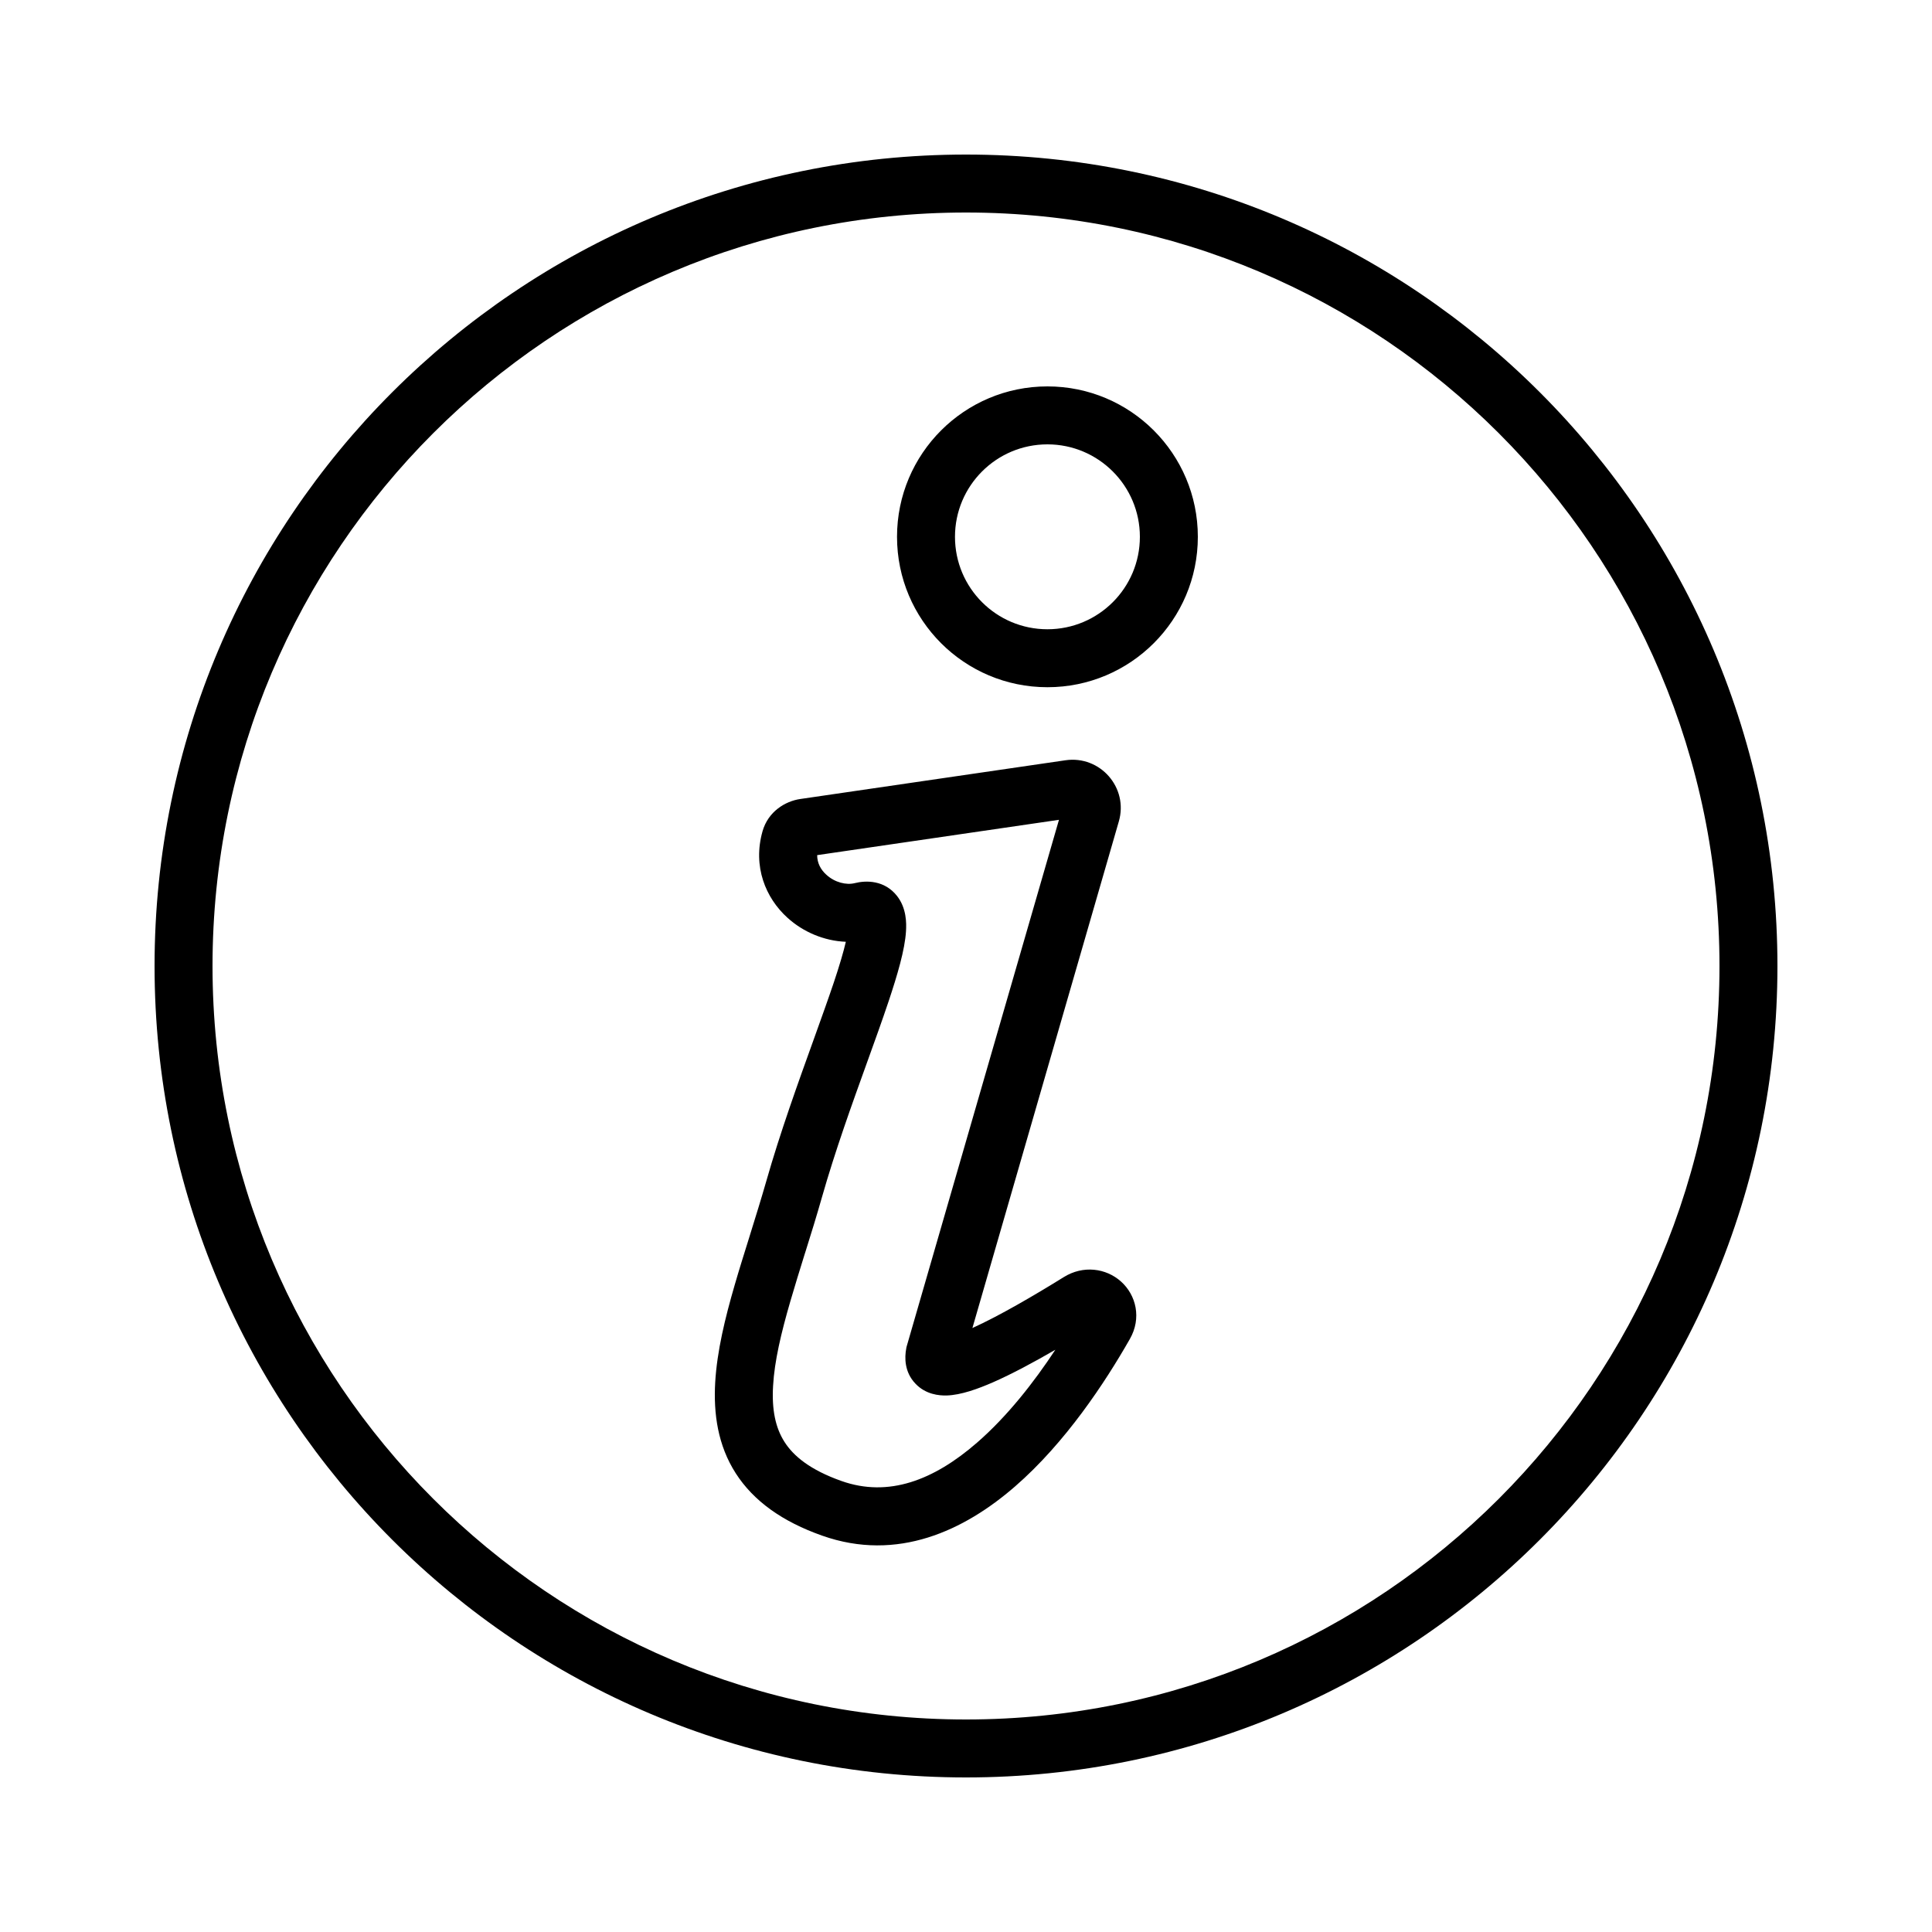 <?xml version="1.0" encoding="UTF-8"?>
<svg width="1200pt" height="1200pt" version="1.1" viewBox="0 0 1200 1200" xmlns="http://www.w3.org/2000/svg">
 <path d="m132 600c0-258.47 209.53-468 468-468s468 209.53 468 468-209.53 468-468 468-468-209.53-468-468zm468-504c-278.34 0-504 225.66-504 504s225.66 504 504 504 504-225.66 504-504-225.66-504-504-504zm50.578 180c-31.734 0-57.422 25.734-57.422 57.422 0 31.734 25.688 57.422 57.422 57.422 31.688 0 57.422-25.688 57.422-57.422 0-31.688-25.734-57.422-57.422-57.422zm-93.422 57.422c0-51.609 41.812-93.422 93.422-93.422s93.422 41.812 93.422 93.422-41.812 93.422-93.422 93.422-93.422-41.812-93.422-93.422zm100.59 175.78-150.19 21.938c0 4.875 2.156 9 5.766 12.234 5.25 4.781 12.375 6.469 17.578 5.156 7.078-1.781 18.516-1.922 26.297 8.016 5.859 7.5 5.859 16.734 5.531 21.891-0.703 11.531-5.344 27.141-10.734 43.312-3.938 11.766-8.531 24.516-13.406 38.016-9.375 26.016-19.734 54.656-28.078 83.906-3.234 11.391-6.703 22.594-10.078 33.328l-0.75 2.344c-3.094 9.984-6.047 19.5-8.719 28.688-5.859 20.109-9.938 37.547-10.781 52.641-0.891 14.906 1.453 26.109 7.078 34.922 5.578 8.766 15.891 17.391 35.391 24.281 29.203 10.359 57.328-0.469 84.141-23.766 18.844-16.359 35.438-37.594 48.703-57.75-13.266 7.688-26.953 15.047-38.812 20.25-9.047 3.938-19.734 7.922-28.828 8.156-4.453 0.094-12.844-0.562-19.266-7.359-6.938-7.266-6.75-16.312-5.719-21.75l0.141-0.844 0.234-0.844zm4.031-36.984c21.609-3.141 39.234 17.062 33.141 38.016l-90.938 314.63c16.641-7.547 38.344-20.203 56.766-31.641 12.047-7.5 26.25-5.531 35.484 2.719 9.469 8.438 12.938 22.828 5.531 35.766-15.422 27.047-39.984 64.359-71.344 91.594-31.406 27.281-72.984 47.062-119.77 30.516-24.703-8.719-42.609-21.469-53.719-38.812-11.062-17.297-13.828-36.891-12.703-56.438 1.125-19.312 6.141-39.984 12.141-60.562 2.766-9.562 5.859-19.406 8.953-29.297l0.75-2.438c3.328-10.734 6.703-21.516 9.844-32.484 8.625-30.281 19.875-61.453 29.484-88.125 4.688-13.078 9-25.031 12.469-35.344 3.562-10.641 6.047-19.078 7.5-25.359-13.547-0.516-26.578-6.141-36.234-14.906-13.594-12.281-21.703-31.828-15.516-53.719 3.469-12.234 14.062-18.703 23.484-20.062zm-134.95 102.14v0.281z" fill-rule="evenodd"/>
</svg>
